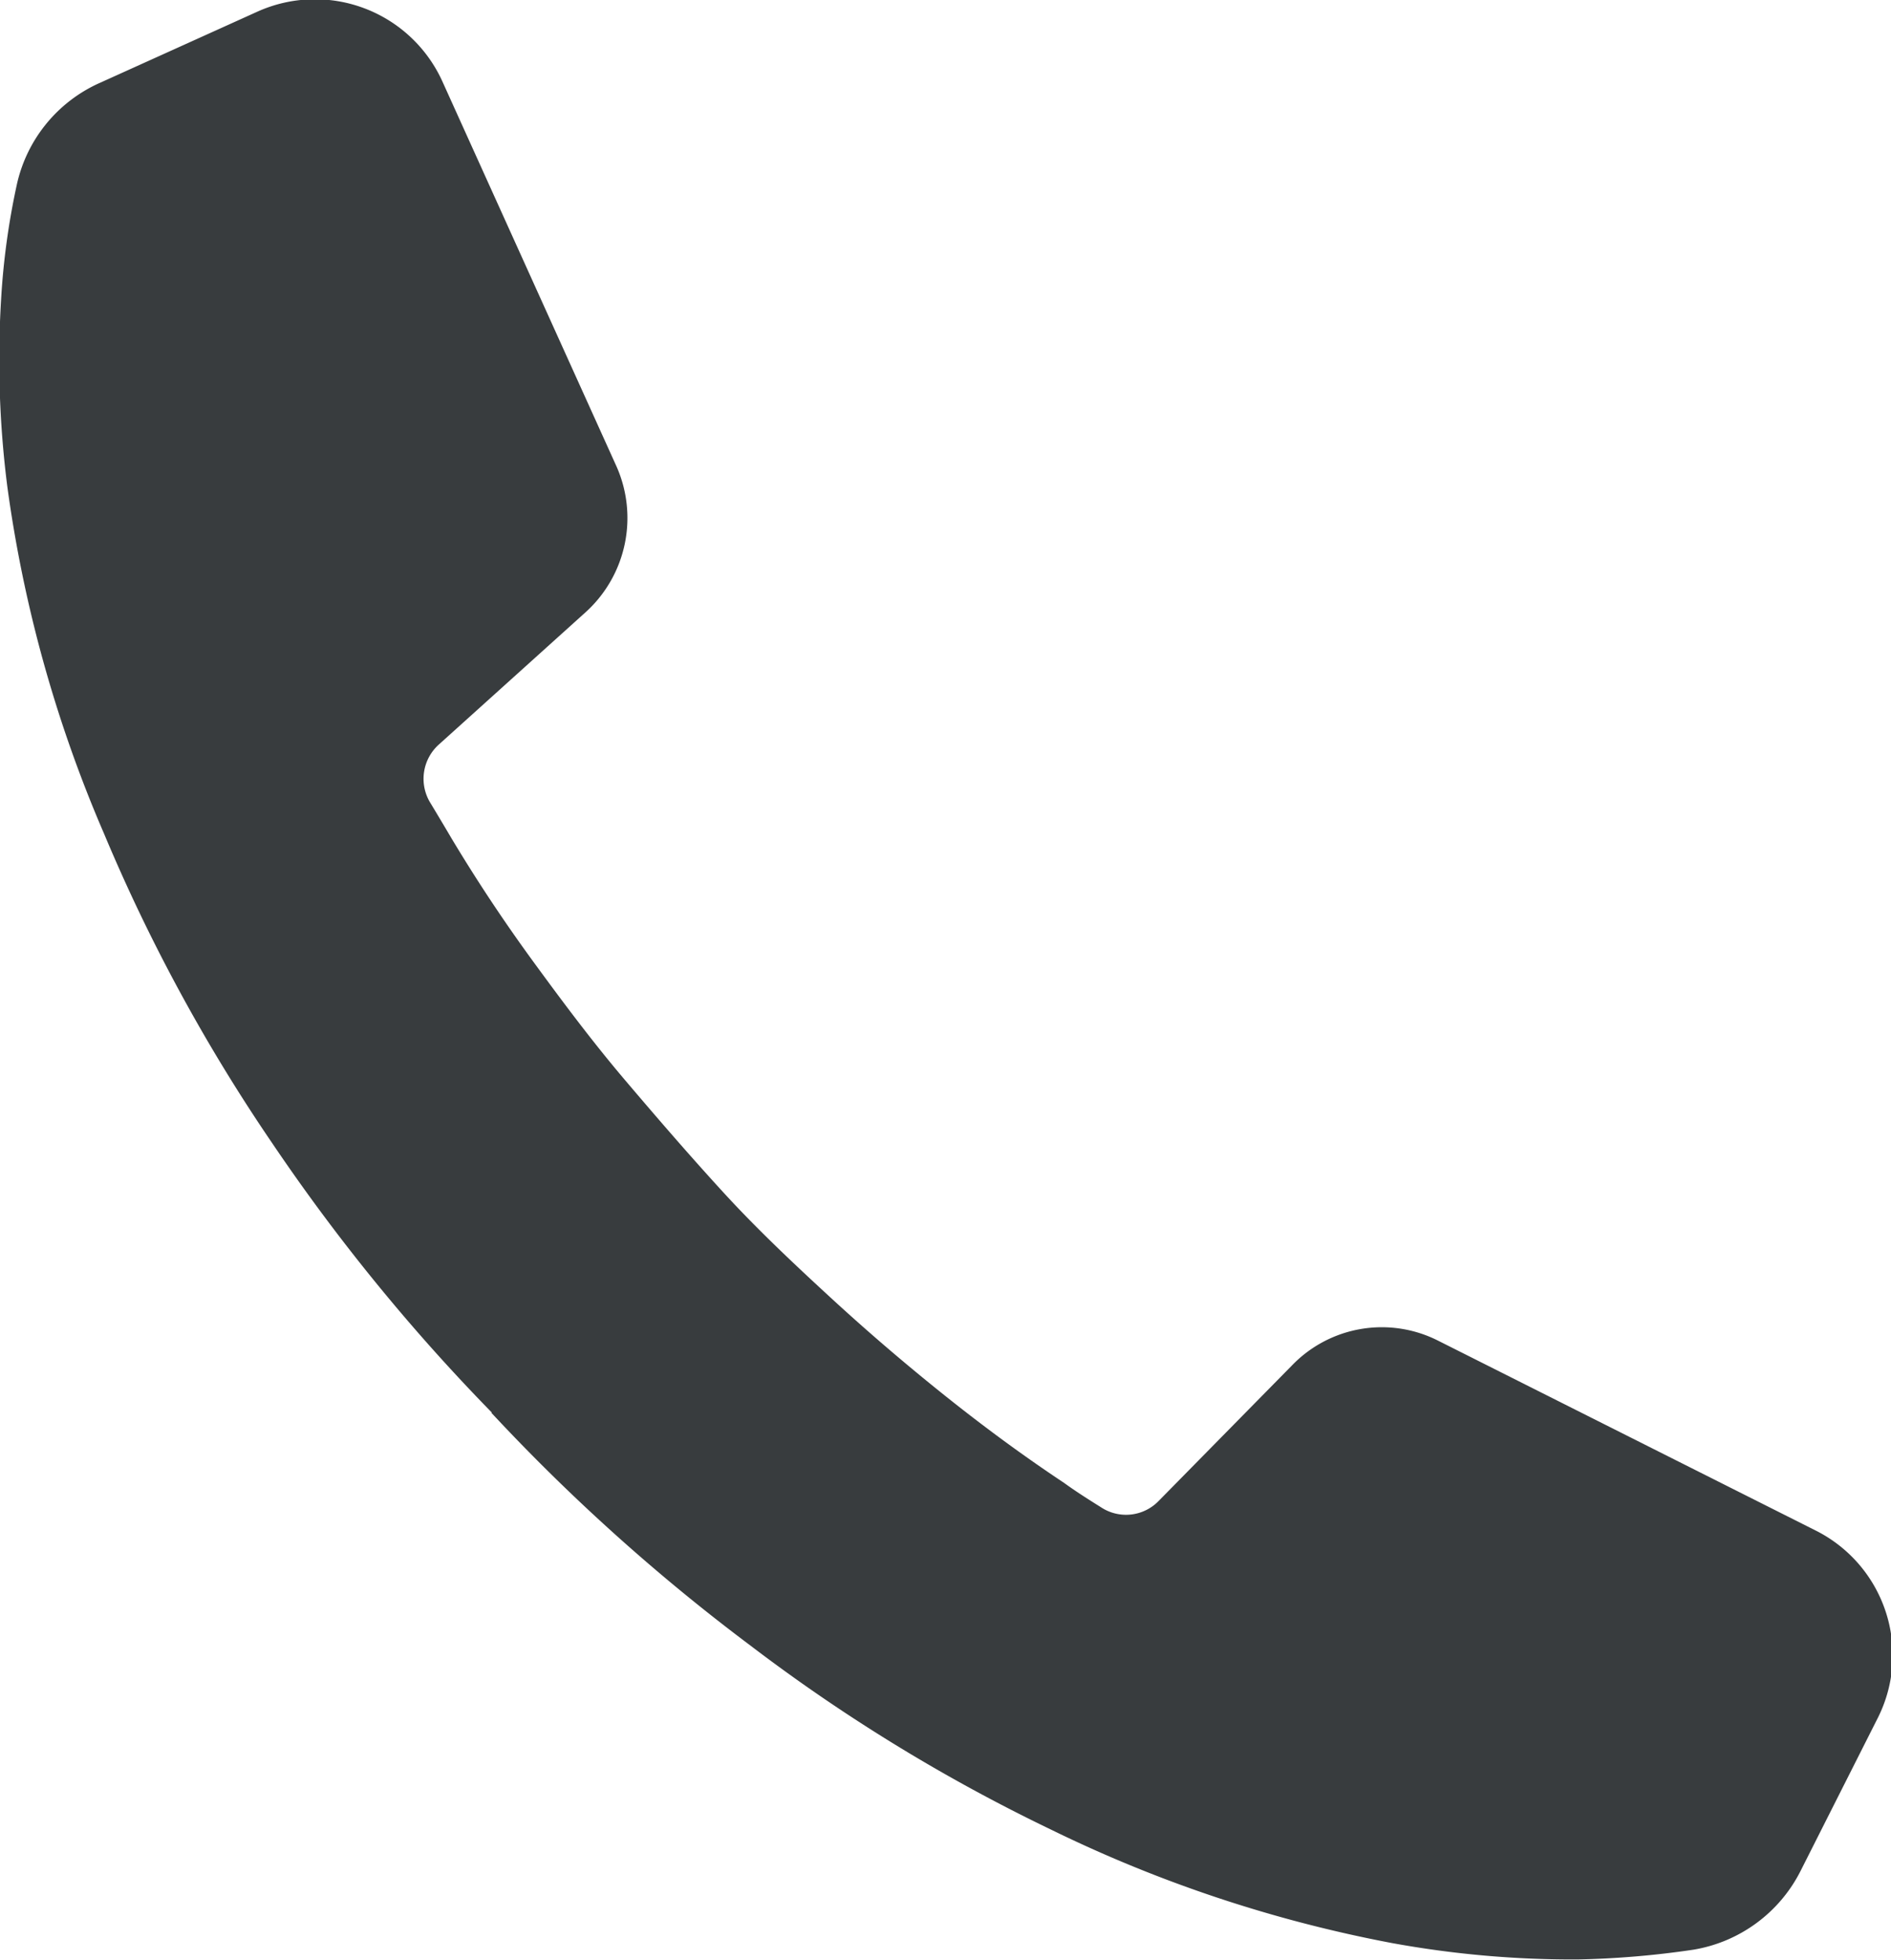 <svg id="icn_tel.svg" xmlns="http://www.w3.org/2000/svg" width="18" height="18.656" viewBox="0 0 18 18.656">
  <defs>
    <style>
      .cls-1 {
        fill: #383c3e;
        fill-rule: evenodd;
      }
    </style>
  </defs>
  <path id="シェイプ_1303" data-name="シェイプ 1303" class="cls-1" d="M1308.79,90.309l-0.74,1.466a1.4,1.4,0,0,1-1.02.751,8.637,8.637,0,0,1-1.1.093,9.559,9.559,0,0,1-1.77-.156,12.786,12.786,0,0,1-3.25-1.082,16.553,16.553,0,0,1-2.86-1.752,18.63,18.63,0,0,1-2.46-2.21h0V87.412h0a18.389,18.389,0,0,1-2.09-2.564,16.623,16.623,0,0,1-1.6-2.945,12.61,12.61,0,0,1-.92-3.3,9.529,9.529,0,0,1-.06-1.776,6.991,6.991,0,0,1,.15-1.1,1.386,1.386,0,0,1,.79-0.969l1.5-.678a1.332,1.332,0,0,1,1.76.662l1.66,3.67a1.21,1.21,0,0,1-.29,1.379l-1.4,1.262a0.438,0.438,0,0,0-.09.547c0.07,0.116.14,0.233,0.21,0.352,0.24,0.4.5,0.792,0.78,1.175s0.56,0.758.87,1.123,0.62,0.724.94,1.073,0.67,0.678,1.02,1,0.71,0.63,1.08.926,0.75,0.576,1.14.835c0.11,0.08.23,0.156,0.35,0.231a0.432,0.432,0,0,0,.55-0.061l1.27-1.291a1.187,1.187,0,0,1,1.39-.233l3.6,1.81A1.328,1.328,0,0,1,1308.79,90.309Z" transform="translate(-1290.91 -73.969)"/>
</svg>
